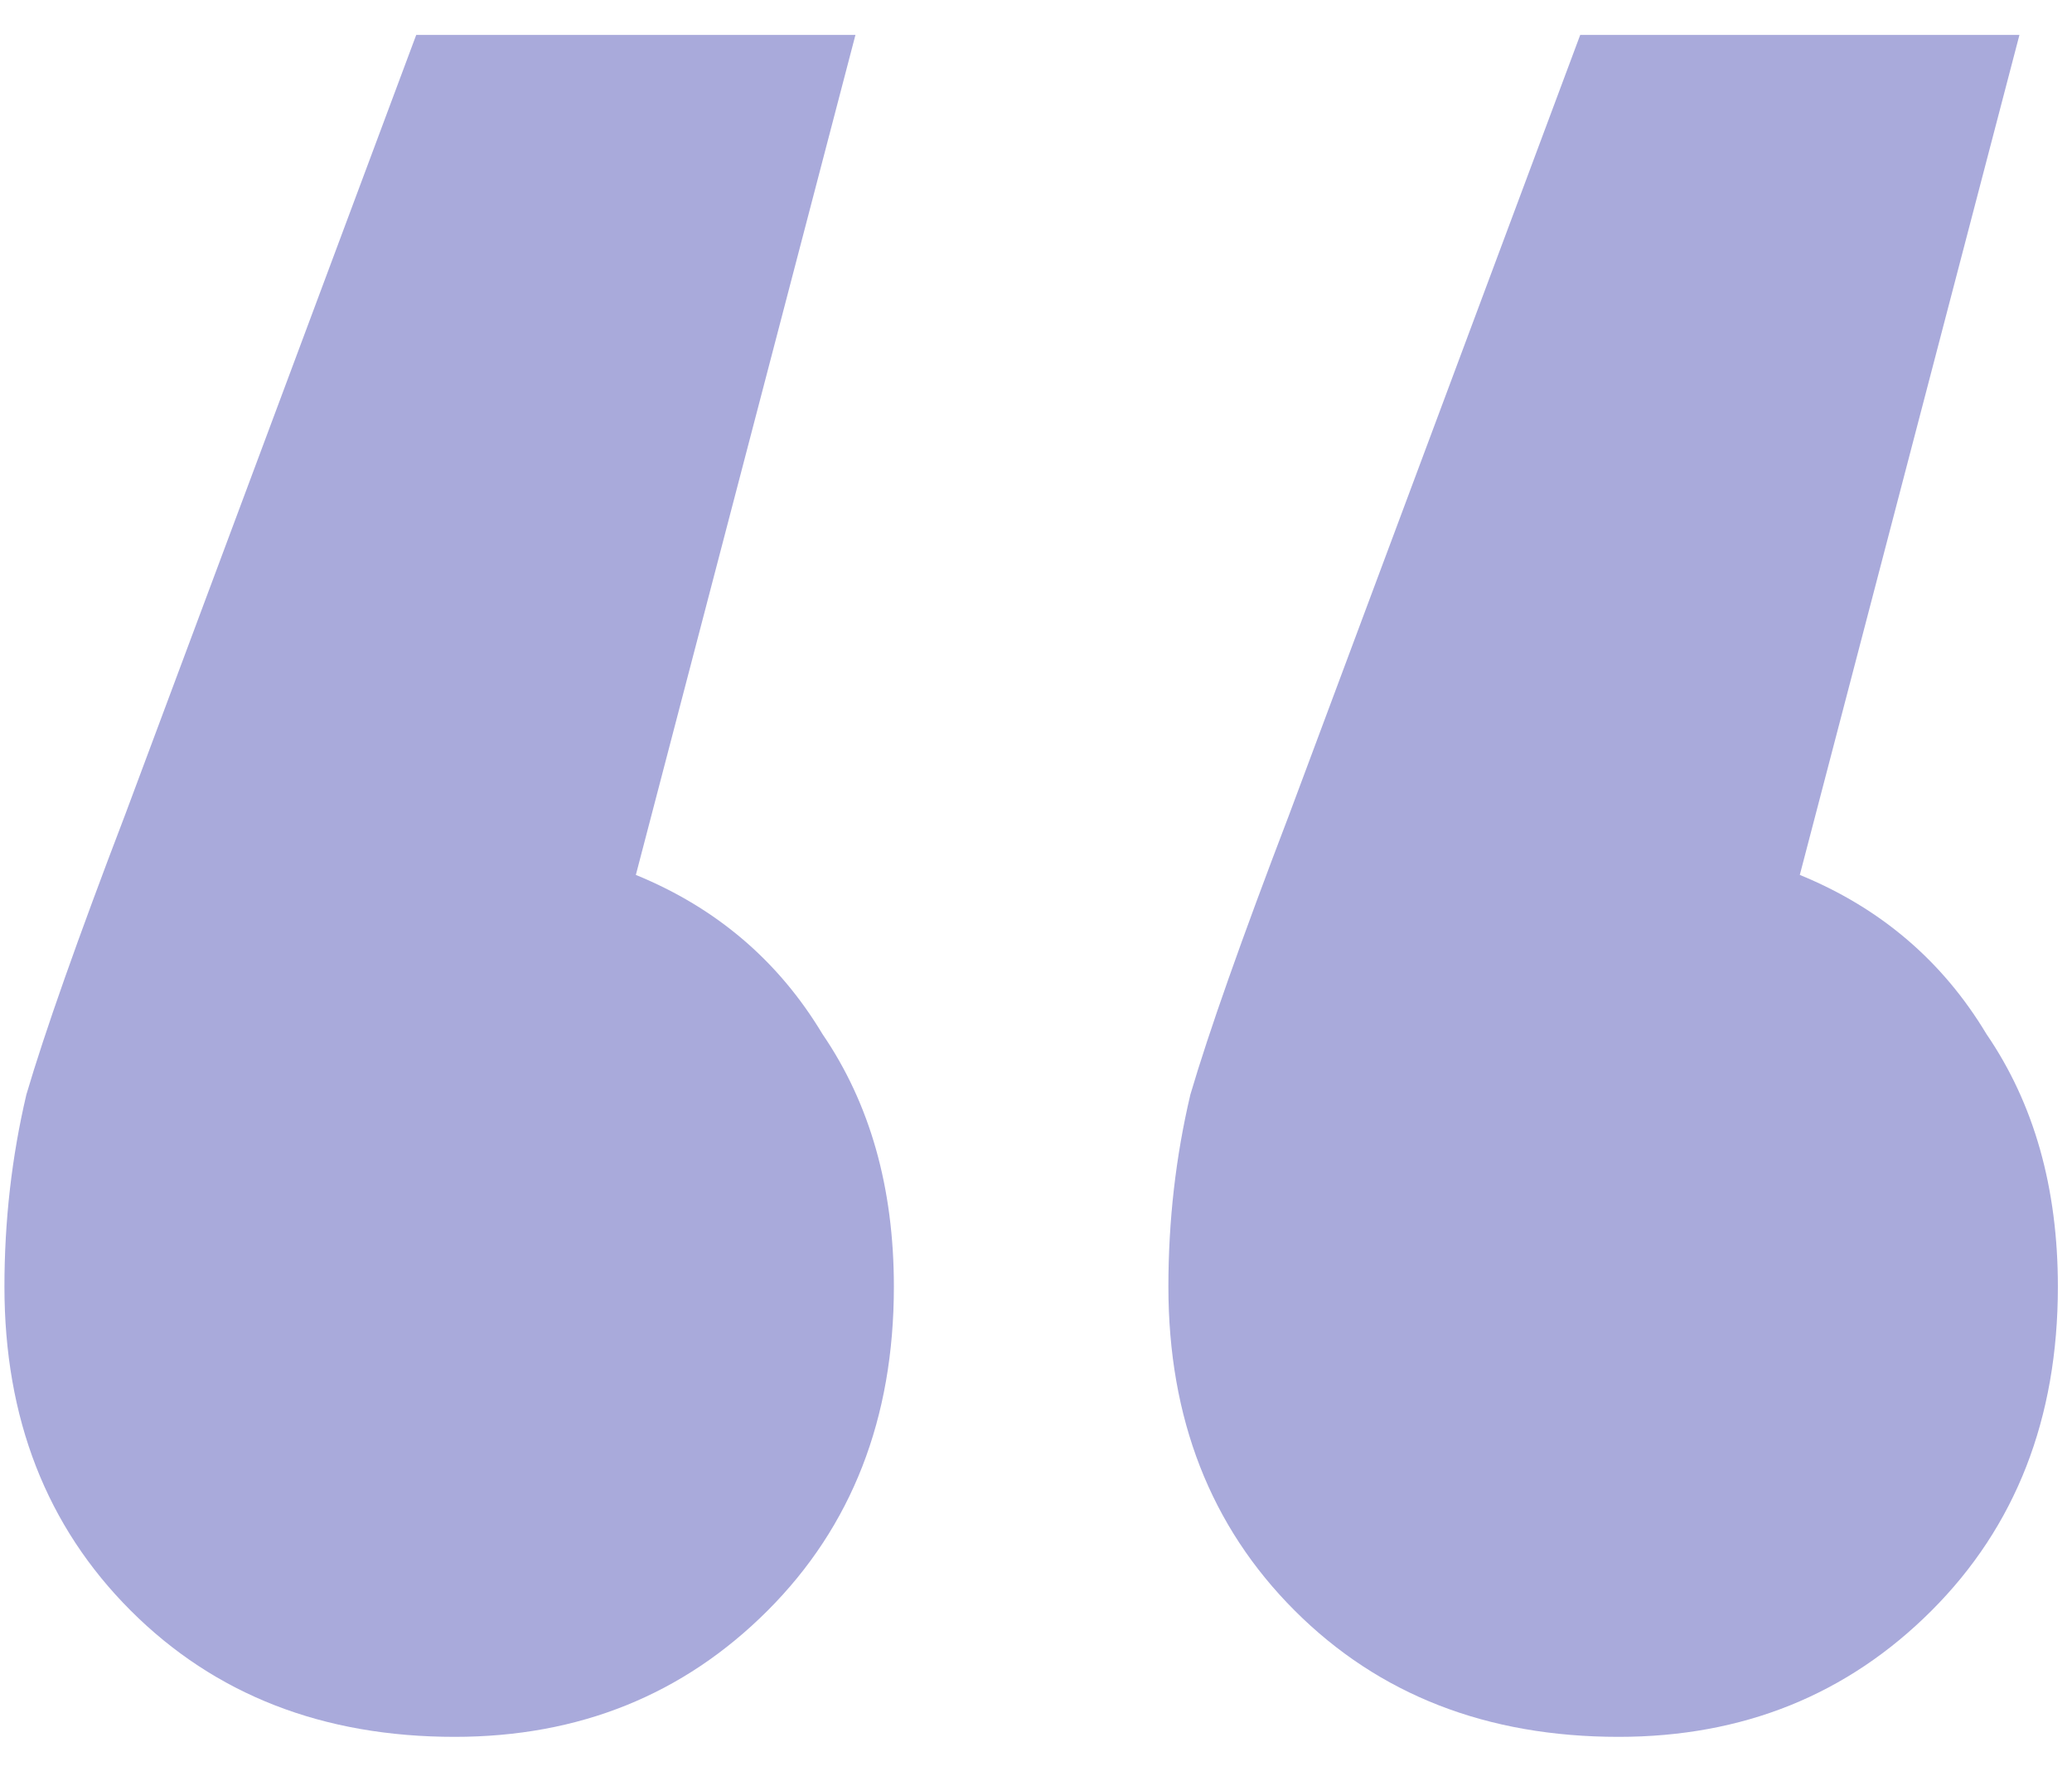 <svg width="49" height="42" viewBox="0 0 49 42" fill="none" xmlns="http://www.w3.org/2000/svg">
<path d="M15.037 20.692C16.941 21.471 18.413 22.726 19.451 24.457C20.576 26.102 21.139 28.093 21.139 30.43C21.139 33.546 20.144 36.1 18.153 38.091C16.162 40.082 13.695 41.077 10.752 41.077C7.636 41.077 5.082 40.082 3.091 38.091C1.1 36.1 0.105 33.546 0.105 30.43C0.105 28.872 0.278 27.357 0.624 25.886C1.057 24.414 1.836 22.207 2.961 19.264L9.843 0.826H20.23L15.037 20.692ZM42.563 20.692C44.468 21.471 45.939 22.726 46.978 24.457C48.103 26.102 48.666 28.093 48.666 30.43C48.666 33.546 47.67 36.1 45.679 38.091C43.688 40.082 41.221 41.077 38.278 41.077C35.162 41.077 32.609 40.082 30.618 38.091C28.627 36.1 27.631 33.546 27.631 30.43C27.631 28.872 27.804 27.357 28.151 25.886C28.584 24.414 29.363 22.207 30.488 19.264L37.37 0.826H47.757L42.563 20.692Z" fill="#A9AADB"/>
</svg>
